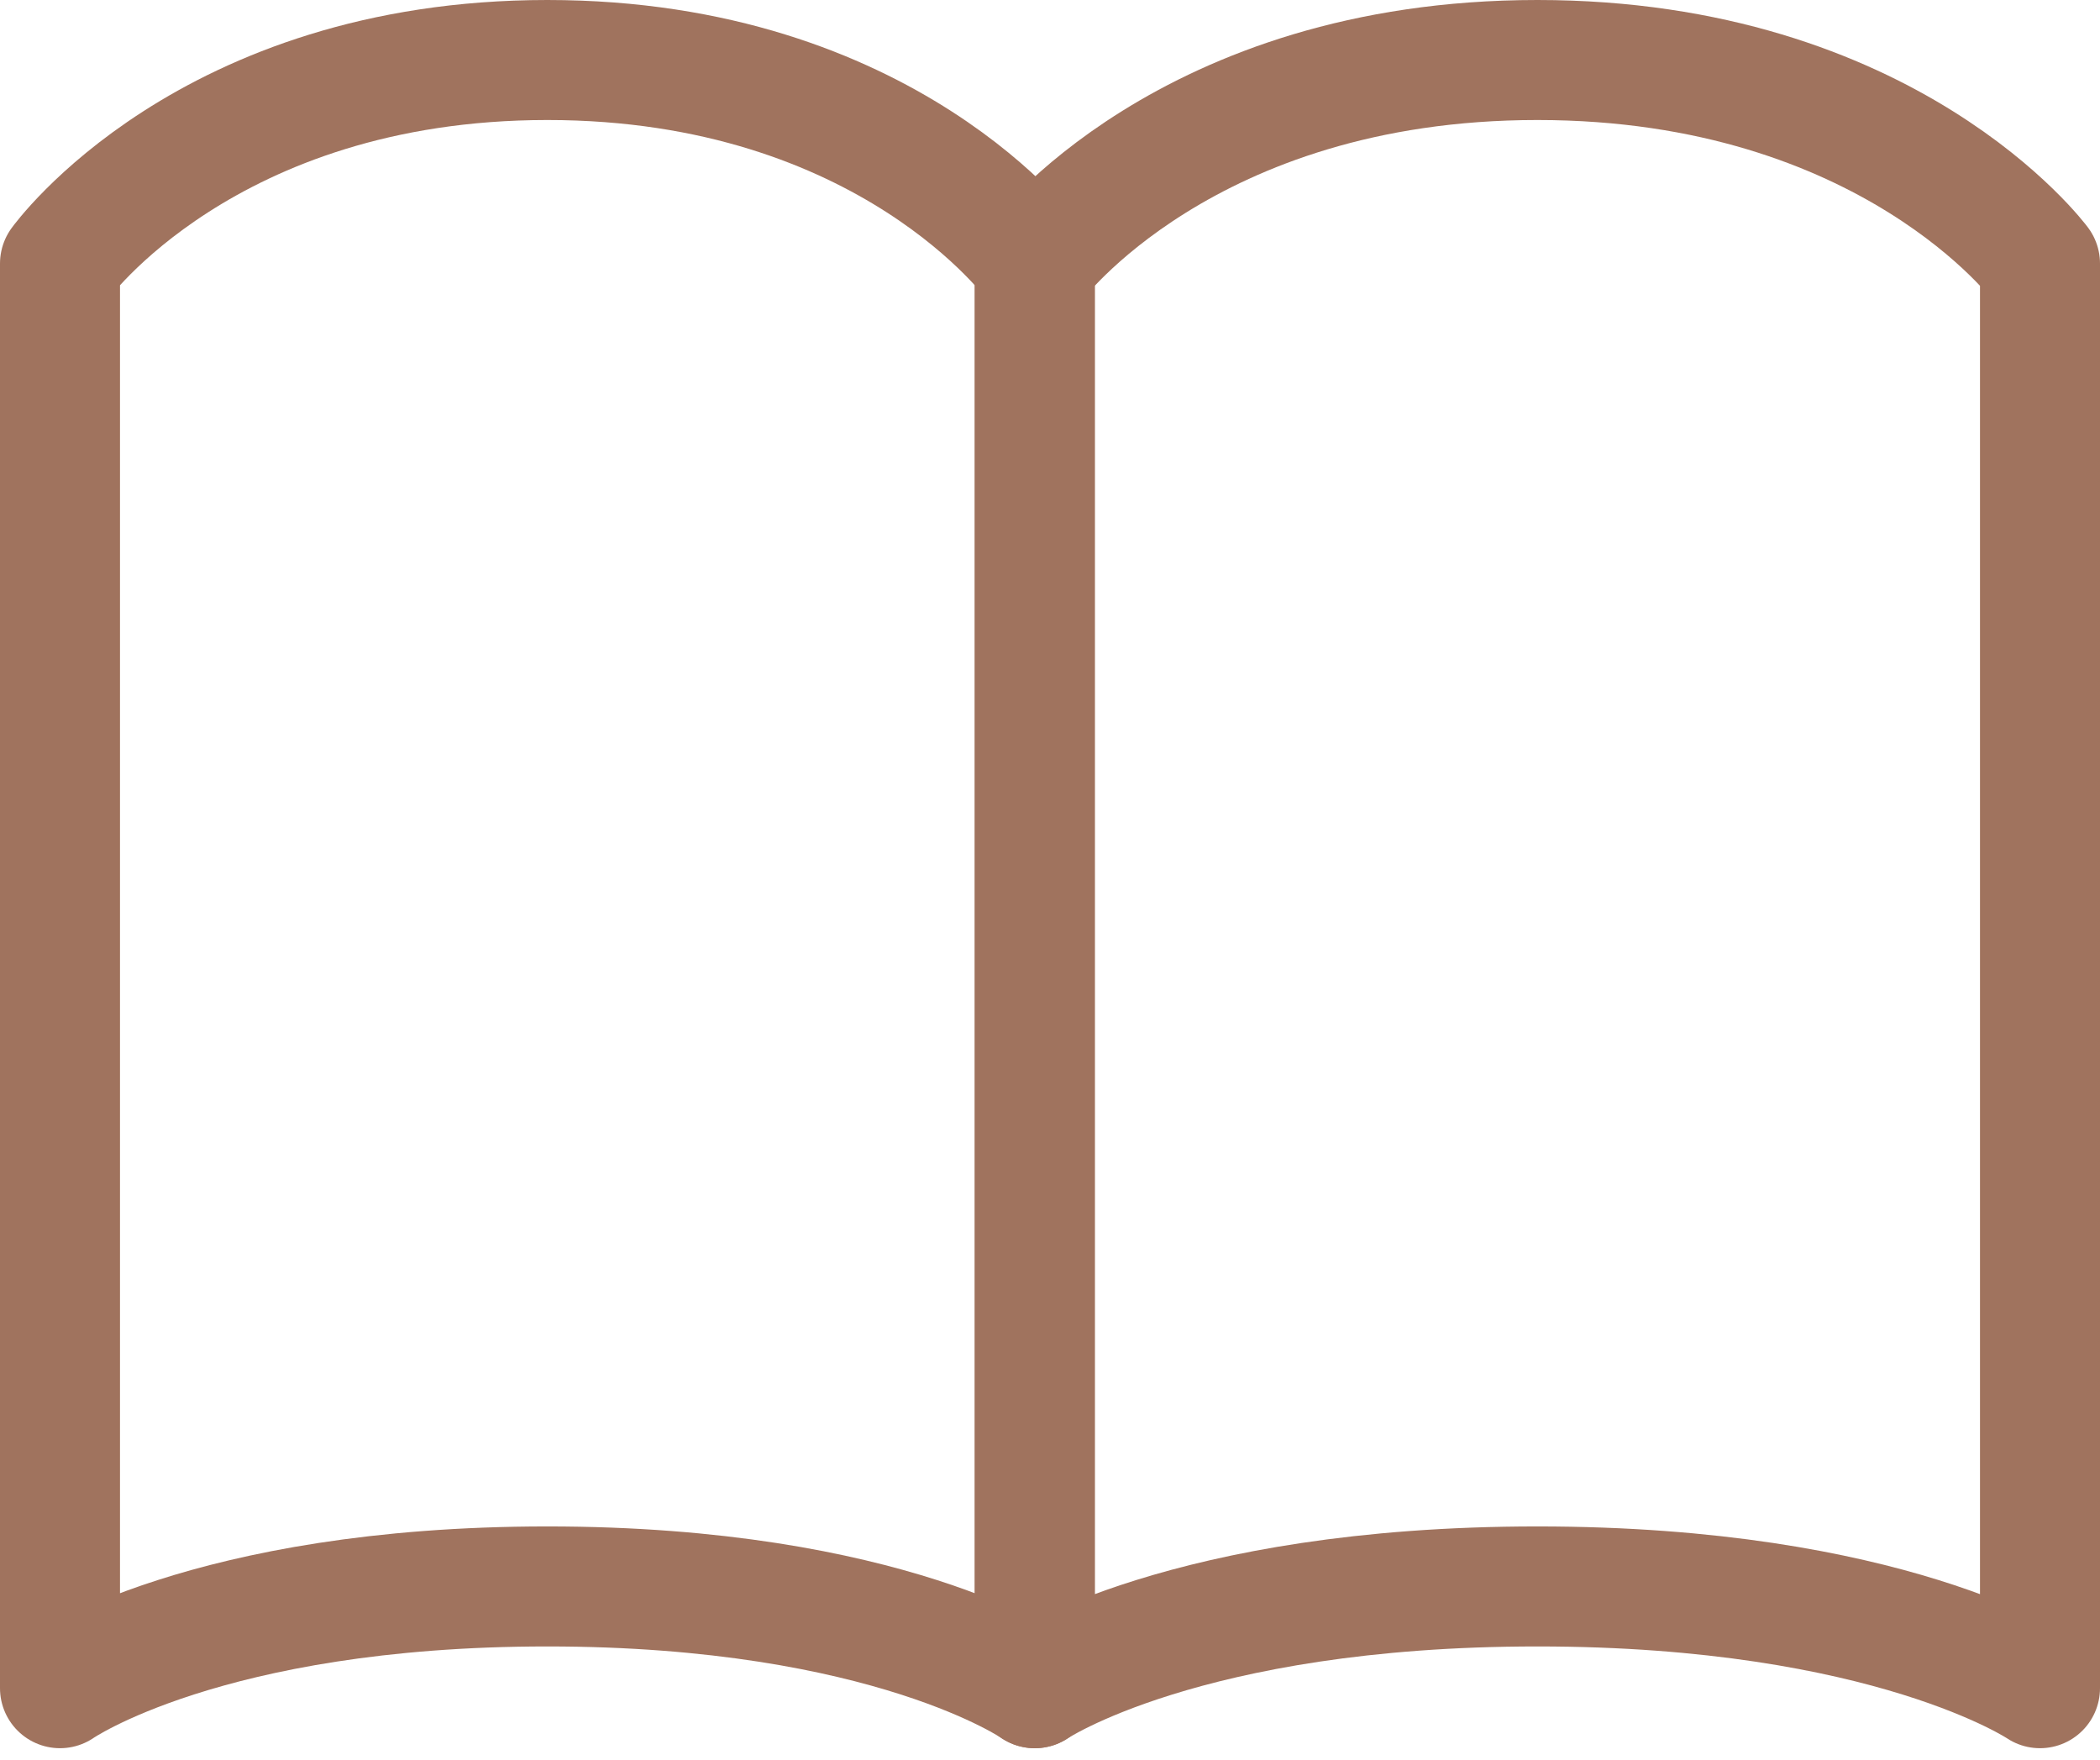 <?xml version="1.0" encoding="UTF-8"?> <svg xmlns="http://www.w3.org/2000/svg" width="105" height="88" viewBox="0 0 105 88" fill="none"><path d="M3 13.175C3 13.175 10.311 3 27.369 3C44.428 3 51.739 13.175 51.739 13.175V84.4C51.739 84.4 44.428 79.313 27.369 79.313C10.311 79.313 3 84.4 3 84.4V13.175Z" stroke="#A0735E" stroke-width="6" stroke-linecap="round" stroke-linejoin="round"></path><path d="M51.738 13.175C51.738 13.175 59.278 3 76.869 3C94.461 3 102 13.175 102 13.175V84.4C102 84.4 94.461 79.313 76.869 79.313C59.278 79.313 51.738 84.4 51.738 84.4V13.175Z" stroke="#A0735E" stroke-width="6" stroke-linecap="round" stroke-linejoin="round"></path></svg> 